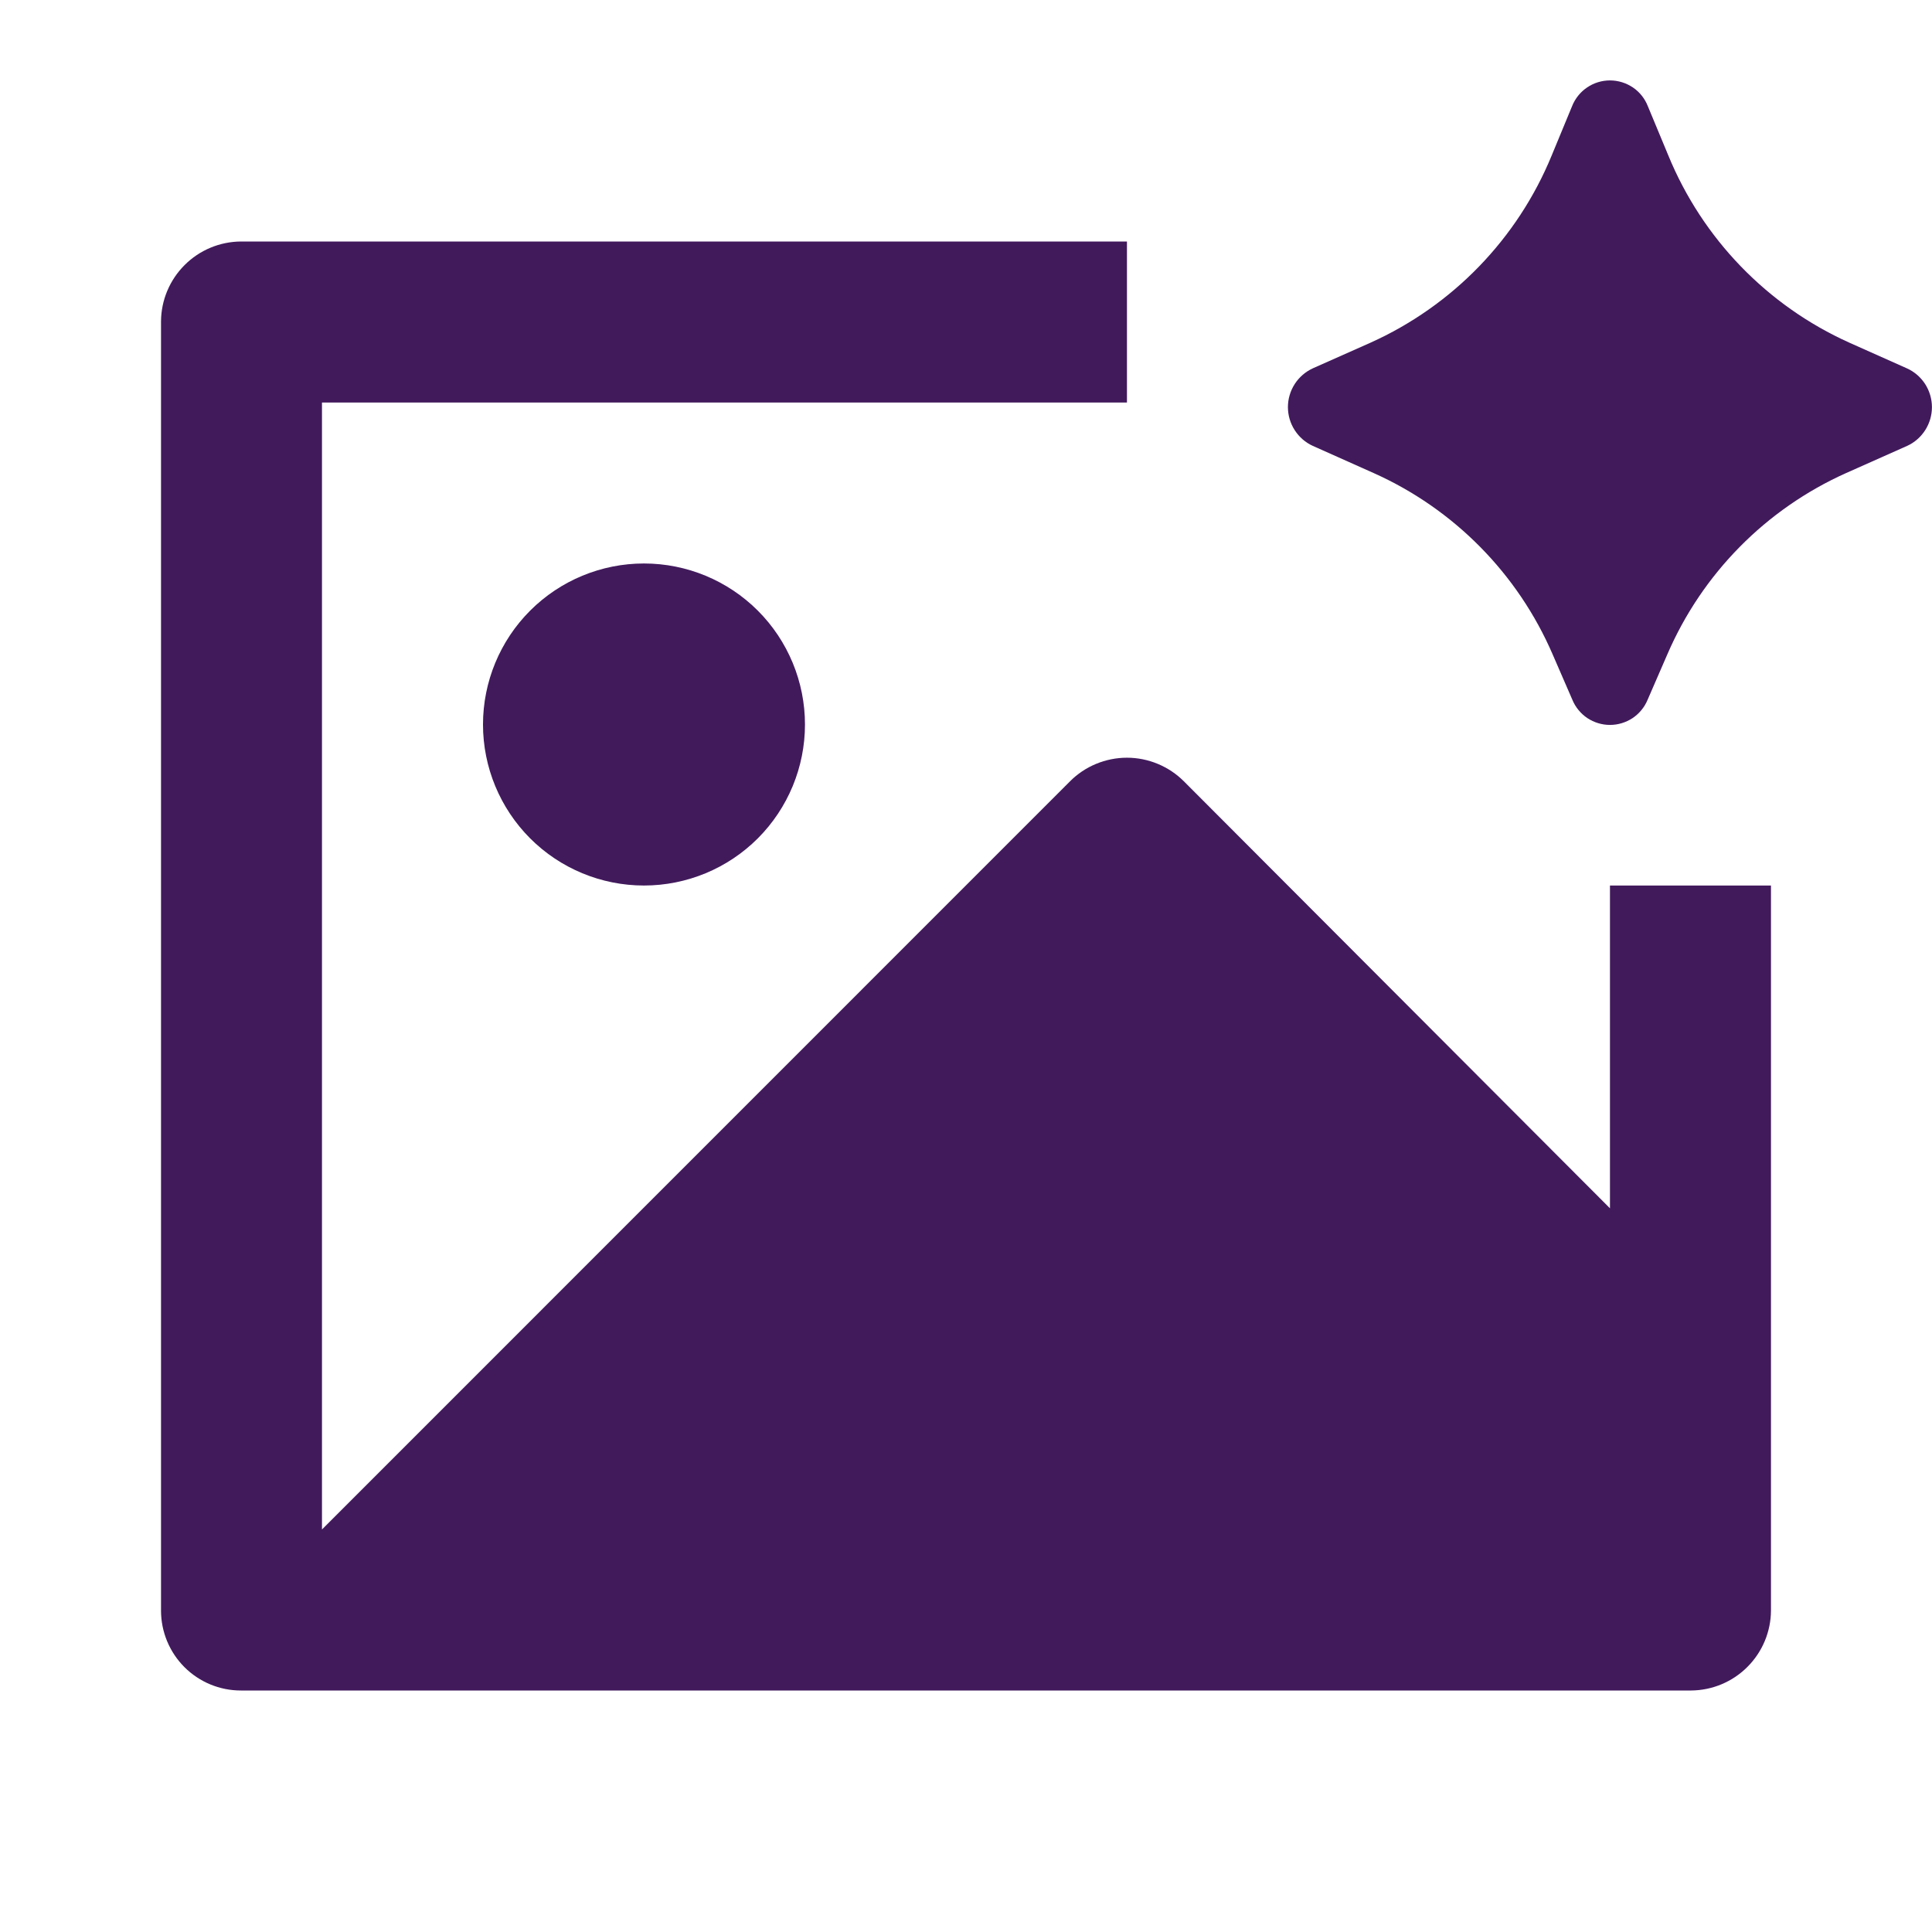 <svg width="32" height="32" viewBox="0 0 32 32" fill="none" xmlns="http://www.w3.org/2000/svg">
<path d="M27.617 10.837L27.289 11.592C27.238 11.715 27.151 11.82 27.041 11.894C26.93 11.967 26.8 12.007 26.666 12.007C26.533 12.007 26.403 11.967 26.292 11.894C26.182 11.82 26.095 11.715 26.044 11.592L25.716 10.837C25.139 9.502 24.083 8.432 22.756 7.837L21.744 7.385C21.621 7.329 21.517 7.238 21.444 7.124C21.371 7.011 21.332 6.878 21.332 6.743C21.332 6.608 21.371 6.476 21.444 6.362C21.517 6.248 21.621 6.158 21.744 6.101L22.7 5.676C24.06 5.064 25.135 3.954 25.701 2.575L26.038 1.76C26.088 1.634 26.174 1.525 26.287 1.449C26.398 1.373 26.531 1.332 26.666 1.332C26.802 1.332 26.934 1.373 27.047 1.449C27.159 1.525 27.245 1.634 27.294 1.76L27.632 2.573C28.198 3.953 29.272 5.064 30.632 5.676L31.589 6.103C31.712 6.159 31.815 6.25 31.888 6.363C31.96 6.477 31.999 6.609 31.999 6.744C31.999 6.879 31.96 7.011 31.888 7.124C31.815 7.238 31.712 7.329 31.589 7.385L30.576 7.836C29.249 8.431 28.193 9.502 27.617 10.837ZM3.989 4H18.666V6.667H5.333V25.333L17.723 12.941C17.846 12.817 17.993 12.719 18.155 12.652C18.317 12.585 18.491 12.55 18.666 12.55C18.841 12.55 19.015 12.585 19.176 12.652C19.338 12.719 19.485 12.817 19.609 12.941L26.666 20.013V14.667H29.333V26.676C29.331 27.026 29.191 27.361 28.943 27.609C28.696 27.857 28.361 27.997 28.011 28H3.989C3.638 28 3.302 27.86 3.054 27.612C2.806 27.363 2.667 27.027 2.667 26.676V5.324C2.669 4.974 2.809 4.639 3.057 4.391C3.304 4.143 3.639 4.003 3.989 4ZM10.666 14.667C9.959 14.667 9.281 14.386 8.781 13.886C8.281 13.385 8 12.707 8 12C8 11.293 8.281 10.614 8.781 10.114C9.281 9.614 9.959 9.333 10.666 9.333C11.374 9.333 12.052 9.614 12.552 10.114C13.052 10.614 13.333 11.293 13.333 12C13.333 12.707 13.052 13.385 12.552 13.886C12.052 14.386 11.374 14.667 10.666 14.667Z" fill="#411A5C"/>
</svg>
